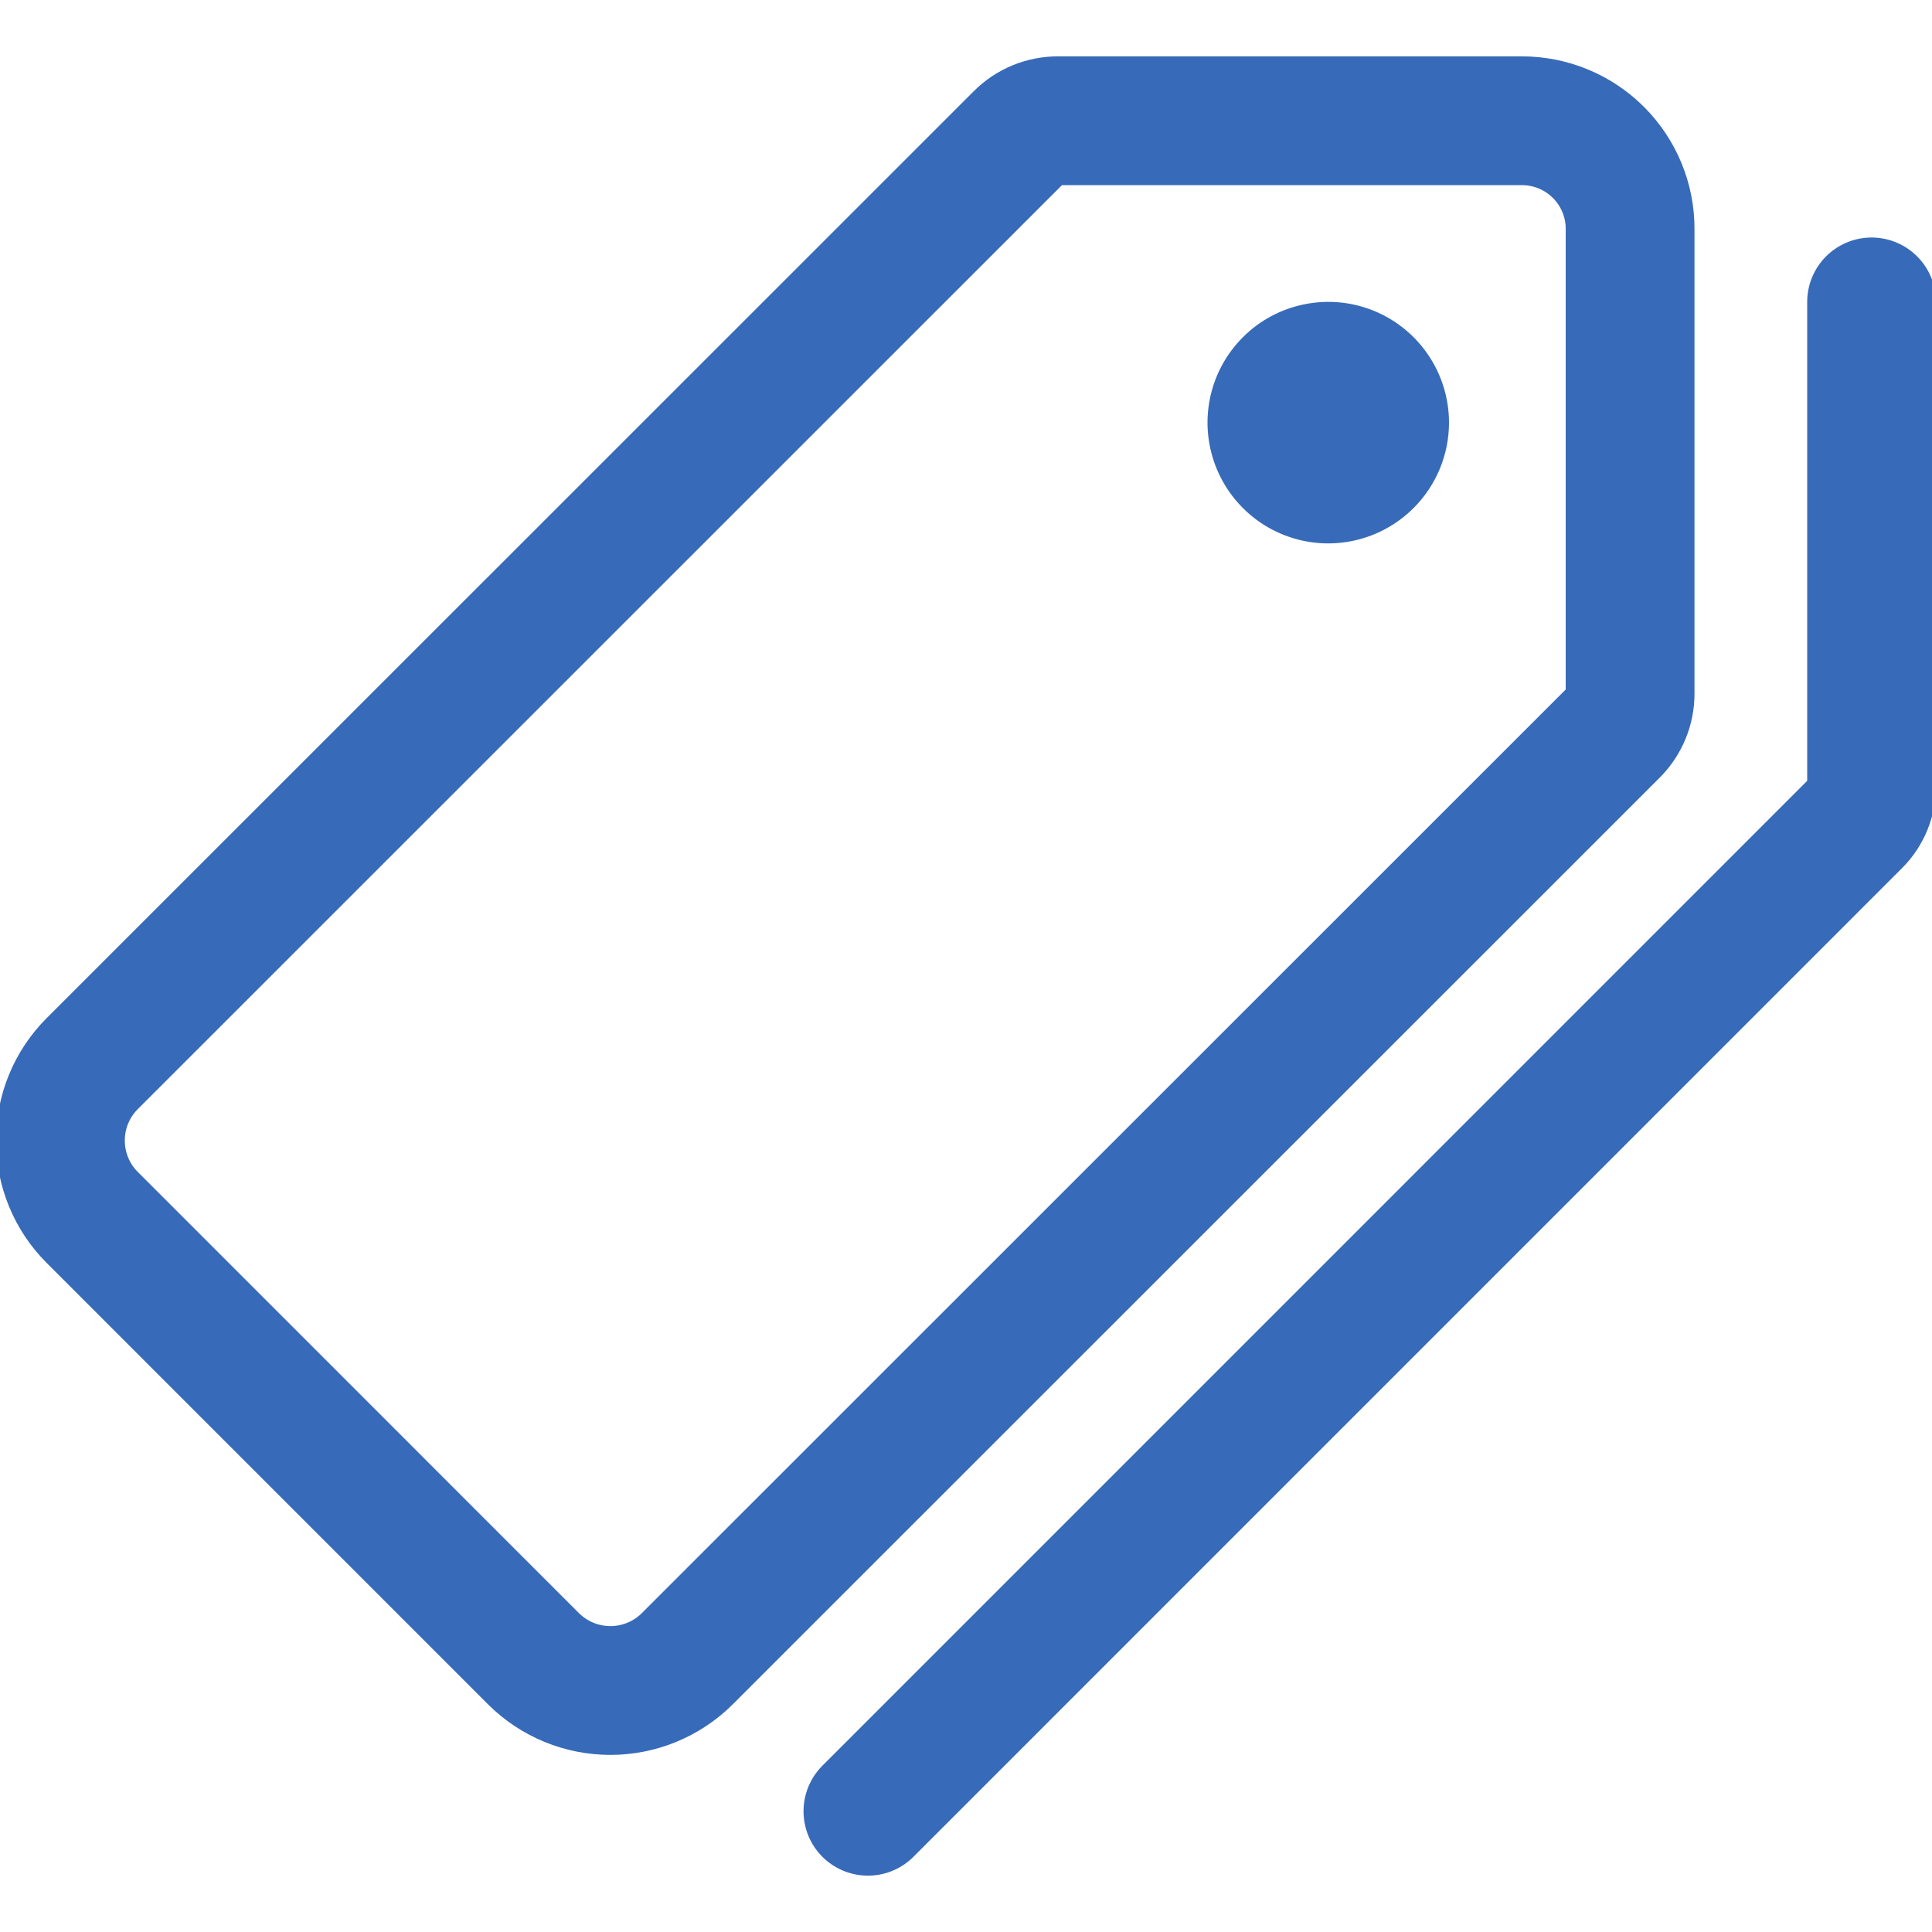<svg width="30" height="30" viewBox="0 0 30 30" fill="none" xmlns="http://www.w3.org/2000/svg">
<g clip-path="url(#clip0_809_1408)">
<path d="M23.63 1.875H16.427C16.203 1.875 15.989 1.963 15.83 2.121L1.43 16.518C1.114 16.834 0.938 17.263 0.938 17.71C0.938 18.157 1.114 18.586 1.43 18.902L8.285 25.758C8.602 26.073 9.031 26.25 9.478 26.25C9.925 26.25 10.354 26.073 10.671 25.758L25.066 11.367C25.224 11.208 25.313 10.993 25.312 10.77V3.562C25.314 3.341 25.271 3.122 25.187 2.917C25.103 2.712 24.979 2.526 24.823 2.369C24.666 2.212 24.48 2.087 24.276 2.003C24.071 1.918 23.852 1.875 23.63 1.875V1.875Z" stroke="#376BB9" stroke-width="2" stroke-linecap="round" stroke-linejoin="round"/>
<path d="M20.625 8.438C20.254 8.438 19.892 8.328 19.583 8.122C19.275 7.915 19.035 7.623 18.893 7.28C18.751 6.937 18.714 6.56 18.786 6.197C18.858 5.833 19.037 5.499 19.299 5.237C19.561 4.974 19.895 4.796 20.259 4.724C20.623 4.651 21 4.688 21.343 4.83C21.685 4.972 21.978 5.212 22.184 5.521C22.39 5.829 22.5 6.192 22.5 6.562C22.5 7.06 22.302 7.537 21.951 7.888C21.599 8.24 21.122 8.438 20.625 8.438Z" fill="#376BB9"/>
<path d="M13.477 28.125L28.828 12.773C28.904 12.697 28.965 12.605 29.005 12.504C29.045 12.404 29.065 12.296 29.062 12.188V4.688" stroke="#376BB9" stroke-width="2" stroke-linecap="round" stroke-linejoin="round"/>
</g>
<defs>
<clipPath id="clip0_809_1408">
<rect width="30" height="30" fill="white"/>
</clipPath>
</defs>
</svg>
